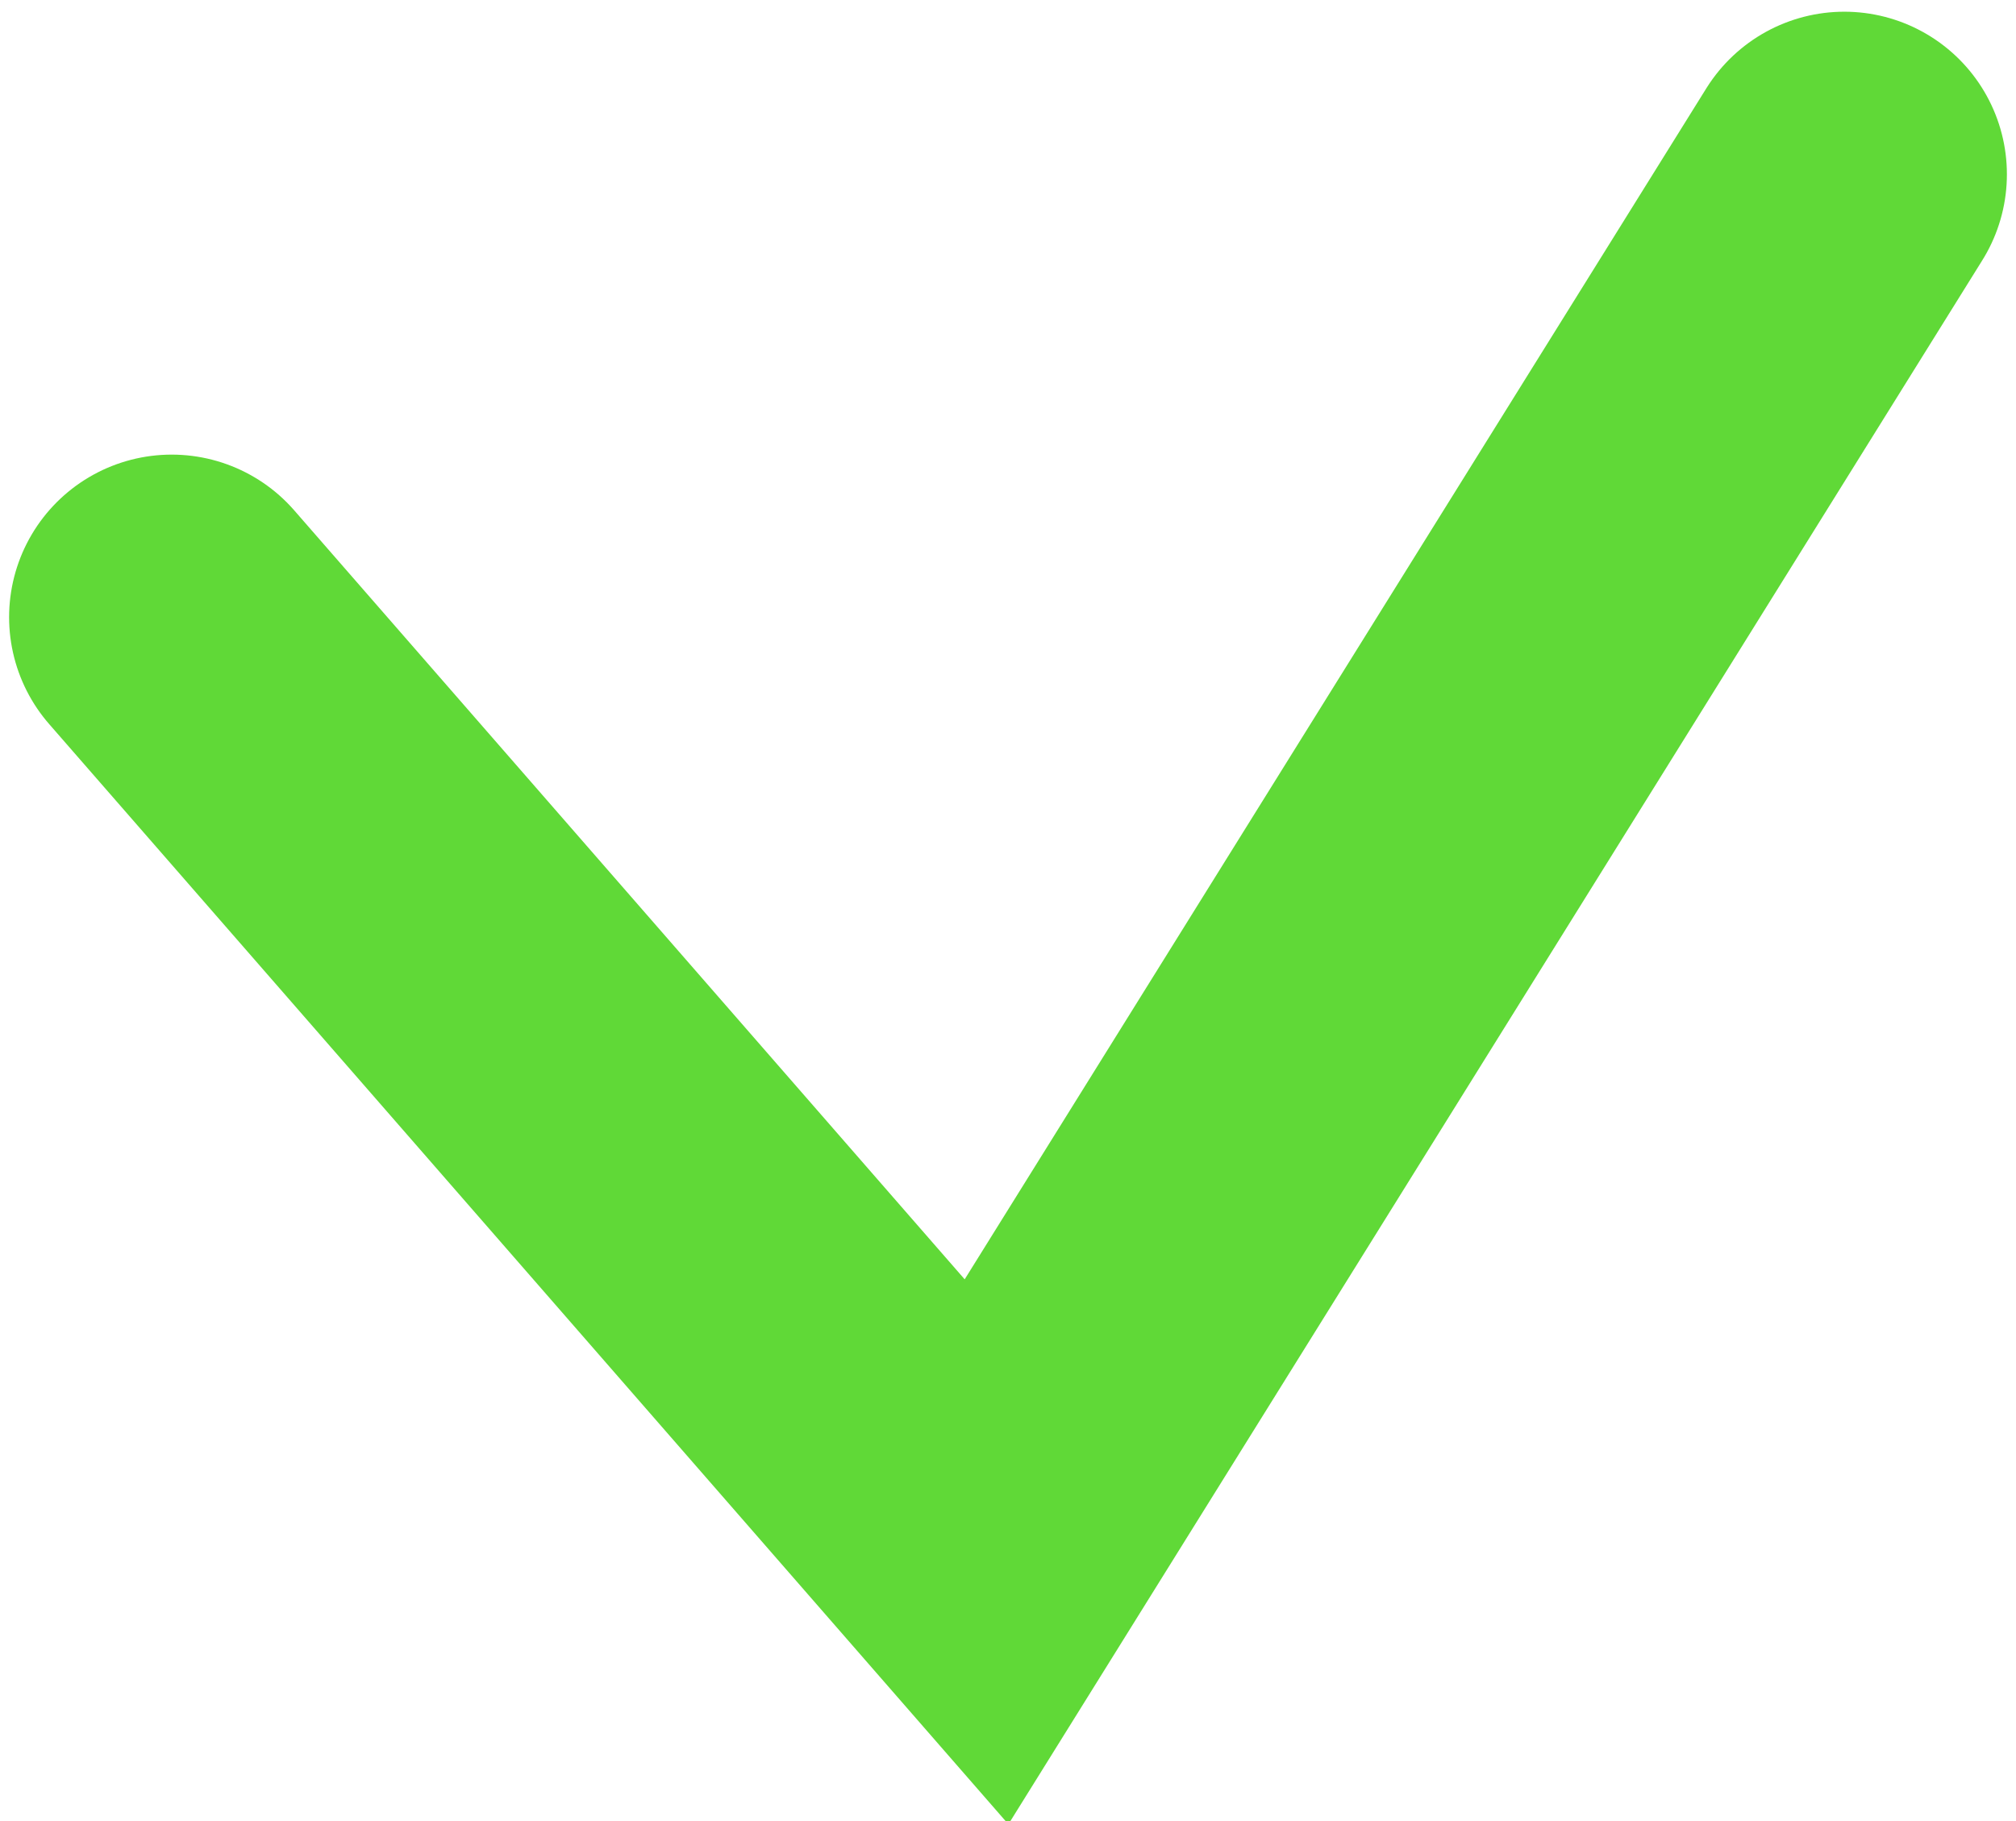 <?xml version="1.0" encoding="utf-8"?>
<!-- Generator: Adobe Illustrator 24.0.0, SVG Export Plug-In . SVG Version: 6.00 Build 0)  -->
<svg version="1.1" id="Layer_1" xmlns="http://www.w3.org/2000/svg" xmlns:xlink="http://www.w3.org/1999/xlink" x="0px" y="0px"
	 viewBox="0 0 31 28" style="enable-background:new 0 0 31 28;" xml:space="preserve">
<style type="text/css">
	.st0{fill:none;stroke:#60D937;stroke-width:5;stroke-linecap:round;stroke-miterlimit:10;}
</style>
<polyline class="st0" points="2.64,9.49 15.17,23.86 28.36,2.68 "/>
</svg>
